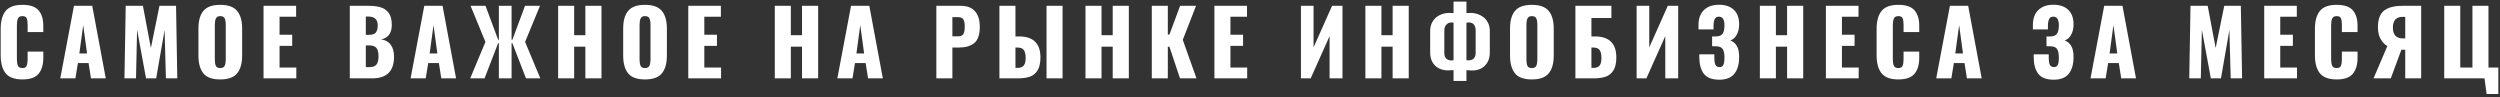 <?xml version="1.0" encoding="UTF-8"?> <svg xmlns="http://www.w3.org/2000/svg" width="670" height="26" viewBox="0 0 670 26" fill="none"><rect x="0" y="0" width="670" height="26" fill="#333333" stroke="none"/> <path d="M6.013 21.288C3.901 21.288 2.397 20.736 1.501 19.632C0.621 18.512 0.181 16.904 0.181 14.808V7.8C0.181 5.656 0.621 4.04 1.501 2.952C2.381 1.848 3.885 1.296 6.013 1.296C8.045 1.296 9.485 1.784 10.333 2.76C11.181 3.736 11.605 5.12 11.605 6.912V8.592H7.405V6.648C7.405 5.896 7.325 5.32 7.165 4.92C7.005 4.52 6.621 4.32 6.013 4.32C5.405 4.32 5.005 4.536 4.813 4.968C4.621 5.384 4.525 5.968 4.525 6.72V15.864C4.525 16.632 4.621 17.224 4.813 17.64C5.021 18.04 5.421 18.24 6.013 18.24C6.605 18.24 6.981 18.04 7.141 17.64C7.317 17.224 7.405 16.632 7.405 15.864V13.824H11.605V15.504C11.605 17.328 11.181 18.752 10.333 19.776C9.485 20.784 8.045 21.288 6.013 21.288ZM19.824 1.56H24.72L28.344 21H24.384L23.736 16.896H20.88L20.208 21H16.152L19.824 1.56ZM23.328 14.328L22.296 6.744L21.264 14.328H23.328ZM33.691 1.56H38.299L40.435 12.864L42.739 1.56H47.179L47.515 21H44.467L44.107 8.064L41.851 21H39.139L36.739 7.968L36.451 21H33.355L33.691 1.56ZM59.014 21.288C56.917 21.288 55.422 20.752 54.526 19.68C53.63 18.592 53.181 16.992 53.181 14.88V7.656C53.181 5.544 53.63 3.96 54.526 2.904C55.422 1.832 56.917 1.296 59.014 1.296C61.126 1.296 62.63 1.832 63.526 2.904C64.438 3.976 64.894 5.56 64.894 7.656V14.88C64.894 16.992 64.438 18.592 63.526 19.68C62.63 20.752 61.126 21.288 59.014 21.288ZM59.014 18.24C59.621 18.24 60.022 18.04 60.214 17.64C60.406 17.224 60.502 16.664 60.502 15.96V6.6C60.502 5.88 60.406 5.32 60.214 4.92C60.022 4.52 59.621 4.32 59.014 4.32C58.438 4.32 58.053 4.528 57.861 4.944C57.669 5.344 57.574 5.896 57.574 6.6V15.96C57.574 16.664 57.661 17.224 57.837 17.64C58.014 18.04 58.406 18.24 59.014 18.24ZM70.628 1.56H79.364V4.488H74.924V9.312H78.308V12.288H74.924V18.096H79.412V21H70.628V1.56ZM93.743 1.56H98.807C100.071 1.56 101.143 1.696 102.023 1.968C102.919 2.224 103.639 2.728 104.183 3.48C104.727 4.232 104.999 5.288 104.999 6.648C104.999 7.8 104.751 8.696 104.255 9.336C103.759 9.976 103.055 10.384 102.143 10.56C103.263 10.704 104.119 11.176 104.711 11.976C105.303 12.776 105.599 13.864 105.599 15.24C105.599 19.08 103.639 21 99.719 21H93.743V1.56ZM98.879 9.336C99.791 9.336 100.407 9.128 100.727 8.712C101.063 8.296 101.231 7.648 101.231 6.768C101.231 6 101.023 5.424 100.607 5.04C100.191 4.64 99.583 4.44 98.783 4.44H98.039V9.336H98.879ZM98.951 18C99.863 18 100.503 17.776 100.871 17.328C101.255 16.864 101.447 16.144 101.447 15.168C101.447 14.064 101.255 13.288 100.871 12.84C100.503 12.392 99.855 12.168 98.927 12.168H98.039V18H98.951ZM113.708 1.56H118.604L122.228 21H118.268L117.62 16.896H114.764L114.092 21H110.036L113.708 1.56ZM117.212 14.328L116.18 6.744L115.148 14.328H117.212ZM130.095 11.232L126.111 1.56H130.119L133.503 10.656H133.695V1.56H137.103V10.656H137.319L140.703 1.56H144.711L140.727 11.232L144.807 21H140.967L137.319 11.568H137.103V21H133.695V11.568H133.503L129.855 21H126.015L130.095 11.232ZM149.581 1.56H153.877V9.432H156.877V1.56H161.197V21H156.877V12.504H153.877V21H149.581V1.56ZM172.846 21.288C170.75 21.288 169.254 20.752 168.358 19.68C167.462 18.592 167.014 16.992 167.014 14.88V7.656C167.014 5.544 167.462 3.96 168.358 2.904C169.254 1.832 170.75 1.296 172.846 1.296C174.958 1.296 176.462 1.832 177.358 2.904C178.27 3.976 178.726 5.56 178.726 7.656V14.88C178.726 16.992 178.27 18.592 177.358 19.68C176.462 20.752 174.958 21.288 172.846 21.288ZM172.846 18.24C173.454 18.24 173.854 18.04 174.046 17.64C174.238 17.224 174.334 16.664 174.334 15.96V6.6C174.334 5.88 174.238 5.32 174.046 4.92C173.854 4.52 173.454 4.32 172.846 4.32C172.27 4.32 171.886 4.528 171.694 4.944C171.502 5.344 171.406 5.896 171.406 6.6V15.96C171.406 16.664 171.494 17.224 171.67 17.64C171.846 18.04 172.238 18.24 172.846 18.24ZM184.46 1.56H193.196V4.488H188.756V9.312H192.14V12.288H188.756V18.096H193.244V21H184.46V1.56ZM207.647 1.56H211.943V9.432H214.943V1.56H219.263V21H214.943V12.504H211.943V21H207.647V1.56ZM228.08 1.56H232.976L236.6 21H232.64L231.992 16.896H229.136L228.464 21H224.408L228.08 1.56ZM231.584 14.328L230.552 6.744L229.52 14.328H231.584ZM250.943 1.56H257.471C259.183 1.56 260.463 2.048 261.311 3.024C262.159 3.984 262.583 5.376 262.583 7.2C262.583 9.28 262.087 10.728 261.095 11.544C260.119 12.344 258.743 12.744 256.967 12.744H255.239V21H250.943V1.56ZM256.679 9.744C257.431 9.744 257.927 9.544 258.167 9.144C258.423 8.744 258.551 8.072 258.551 7.128C258.551 6.264 258.431 5.624 258.191 5.208C257.951 4.792 257.439 4.584 256.655 4.584H255.239V9.744H256.679ZM267.846 1.56H272.142V9.768H273.102C276.926 9.768 278.838 11.64 278.838 15.384C278.838 16.888 278.574 18.056 278.046 18.888C277.534 19.704 276.838 20.264 275.958 20.568C275.078 20.856 273.998 21 272.718 21H267.846V1.56ZM280.47 1.56H284.766V21H280.47V1.56ZM272.742 18.192C273.494 18.192 274.038 17.976 274.374 17.544C274.71 17.112 274.878 16.432 274.878 15.504C274.878 14.624 274.726 13.944 274.422 13.464C274.118 12.984 273.542 12.744 272.694 12.744H272.142V18.192H272.742ZM290.911 1.56H295.207V9.432H298.207V1.56H302.527V21H298.207V12.504H295.207V21H290.911V1.56ZM308.68 1.56H312.976V9.264H313.408L316.264 1.56H320.536L316.984 10.68L320.656 21H316.24L313.408 12.528H312.976V21H308.68V1.56ZM325.462 1.56H334.198V4.488H329.758V9.312H333.142V12.288H329.758V18.096H334.246V21H325.462V1.56ZM348.649 1.56H352.033V12.696L357.001 1.56H359.785V21H356.329V9.672L351.265 21H348.649V1.56ZM365.925 1.56H370.221V9.432H373.221V1.56H377.541V21H373.221V12.504H370.221V21H365.925V1.56ZM389.55 18.792C389.07 18.84 388.574 18.864 388.062 18.864C387.166 18.864 386.35 18.68 385.614 18.312C384.894 17.944 384.326 17.4 383.91 16.68C383.494 15.96 383.286 15.096 383.286 14.088V8.232C383.286 7.32 383.502 6.504 383.934 5.784C384.382 5.048 384.998 4.48 385.782 4.08C386.582 3.664 387.494 3.456 388.518 3.456C388.822 3.456 389.166 3.472 389.55 3.504V0.432H393.006V3.504C393.39 3.472 393.71 3.456 393.966 3.456C395.006 3.456 395.926 3.664 396.726 4.08C397.542 4.48 398.166 5.04 398.598 5.76C399.046 6.48 399.27 7.304 399.27 8.232V14.112C399.27 15.104 399.062 15.96 398.646 16.68C398.23 17.4 397.67 17.952 396.966 18.336C396.262 18.704 395.486 18.888 394.638 18.888C394.126 18.888 393.582 18.864 393.006 18.816V21.696H389.55V18.792ZM389.07 16.2C389.262 16.2 389.422 16.184 389.55 16.152V6.072C389.358 6.04 389.182 6.024 389.022 6.024C388.43 6.024 387.958 6.224 387.606 6.624C387.254 7.008 387.078 7.528 387.078 8.184V14.16C387.078 15.52 387.742 16.2 389.07 16.2ZM393.51 16.176C394.182 16.176 394.678 16 394.998 15.648C395.318 15.28 395.478 14.784 395.478 14.16V8.184C395.478 7.48 395.318 6.944 394.998 6.576C394.694 6.208 394.262 6.024 393.702 6.024C393.526 6.024 393.294 6.04 393.006 6.072V16.128C393.198 16.16 393.366 16.176 393.51 16.176ZM410.521 21.288C408.425 21.288 406.929 20.752 406.033 19.68C405.137 18.592 404.689 16.992 404.689 14.88V7.656C404.689 5.544 405.137 3.96 406.033 2.904C406.929 1.832 408.425 1.296 410.521 1.296C412.633 1.296 414.137 1.832 415.033 2.904C415.945 3.976 416.401 5.56 416.401 7.656V14.88C416.401 16.992 415.945 18.592 415.033 19.68C414.137 20.752 412.633 21.288 410.521 21.288ZM410.521 18.24C411.129 18.24 411.529 18.04 411.721 17.64C411.913 17.224 412.009 16.664 412.009 15.96V6.6C412.009 5.88 411.913 5.32 411.721 4.92C411.529 4.52 411.129 4.32 410.521 4.32C409.945 4.32 409.561 4.528 409.369 4.944C409.177 5.344 409.081 5.896 409.081 6.6V15.96C409.081 16.664 409.169 17.224 409.345 17.64C409.521 18.04 409.913 18.24 410.521 18.24ZM422.207 1.56H431.855V4.824H426.503V9.768H427.415C431.255 9.768 433.175 11.64 433.175 15.384C433.175 16.888 432.911 18.056 432.383 18.888C431.871 19.704 431.167 20.264 430.271 20.568C429.391 20.856 428.311 21 427.031 21H422.207V1.56ZM427.055 18.192C427.823 18.192 428.367 17.984 428.687 17.568C429.023 17.136 429.191 16.456 429.191 15.528C429.191 14.632 429.039 13.944 428.735 13.464C428.431 12.984 427.855 12.744 427.007 12.744H426.503V18.192H427.055ZM438.616 1.56H442V12.696L446.968 1.56H449.752V21H446.296V9.672L441.232 21H438.616V1.56ZM460.764 21.36C458.828 21.36 457.452 20.832 456.636 19.776C455.82 18.72 455.412 17.216 455.412 15.264V14.568H459.444V15.312C459.444 16.288 459.54 16.976 459.732 17.376C459.94 17.776 460.308 17.976 460.836 17.976C461.348 17.976 461.692 17.776 461.868 17.376C462.06 16.976 462.156 16.32 462.156 15.408C462.156 14.368 461.996 13.616 461.676 13.152C461.372 12.672 460.788 12.424 459.924 12.408C459.876 12.392 459.516 12.384 458.844 12.384V9.768H459.828C460.724 9.752 461.332 9.512 461.652 9.048C461.988 8.584 462.156 7.832 462.156 6.792C462.156 6.024 462.036 5.448 461.796 5.064C461.556 4.664 461.172 4.464 460.644 4.464C460.148 4.464 459.788 4.664 459.564 5.064C459.356 5.464 459.244 6.04 459.228 6.792V7.872H455.196V6.696C455.196 4.968 455.684 3.632 456.66 2.688C457.652 1.744 458.988 1.272 460.668 1.272C462.38 1.272 463.708 1.72 464.652 2.616C465.612 3.512 466.092 4.816 466.092 6.528C466.092 7.632 465.868 8.576 465.42 9.36C464.972 10.144 464.404 10.632 463.716 10.824C464.468 11.112 465.052 11.608 465.468 12.312C465.884 13 466.092 13.992 466.092 15.288C466.092 17.192 465.668 18.68 464.82 19.752C463.972 20.824 462.62 21.36 460.764 21.36ZM471.645 1.56H475.941V9.432H478.941V1.56H483.261V21H478.941V12.504H475.941V21H471.645V1.56ZM489.342 1.56H498.078V4.488H493.638V9.312H497.022V12.288H493.638V18.096H498.126V21H489.342V1.56ZM508.764 21.288C506.652 21.288 505.148 20.736 504.252 19.632C503.372 18.512 502.932 16.904 502.932 14.808V7.8C502.932 5.656 503.372 4.04 504.252 2.952C505.132 1.848 506.636 1.296 508.764 1.296C510.796 1.296 512.236 1.784 513.084 2.76C513.932 3.736 514.356 5.12 514.356 6.912V8.592H510.156V6.648C510.156 5.896 510.076 5.32 509.916 4.92C509.756 4.52 509.372 4.32 508.764 4.32C508.156 4.32 507.756 4.536 507.564 4.968C507.372 5.384 507.276 5.968 507.276 6.72V15.864C507.276 16.632 507.372 17.224 507.564 17.64C507.772 18.04 508.172 18.24 508.764 18.24C509.356 18.24 509.732 18.04 509.892 17.64C510.068 17.224 510.156 16.632 510.156 15.864V13.824H514.356V15.504C514.356 17.328 513.932 18.752 513.084 19.776C512.236 20.784 510.796 21.288 508.764 21.288ZM522.576 1.56H527.472L531.096 21H527.136L526.488 16.896H523.632L522.96 21H518.904L522.576 1.56ZM526.08 14.328L525.048 6.744L524.016 14.328H526.08ZM550.383 21.36C548.447 21.36 547.071 20.832 546.255 19.776C545.439 18.72 545.031 17.216 545.031 15.264V14.568H549.063V15.312C549.063 16.288 549.159 16.976 549.351 17.376C549.559 17.776 549.927 17.976 550.455 17.976C550.967 17.976 551.311 17.776 551.487 17.376C551.679 16.976 551.775 16.32 551.775 15.408C551.775 14.368 551.615 13.616 551.295 13.152C550.991 12.672 550.407 12.424 549.543 12.408C549.495 12.392 549.135 12.384 548.463 12.384V9.768H549.447C550.343 9.752 550.951 9.512 551.271 9.048C551.607 8.584 551.775 7.832 551.775 6.792C551.775 6.024 551.655 5.448 551.415 5.064C551.175 4.664 550.791 4.464 550.263 4.464C549.767 4.464 549.407 4.664 549.183 5.064C548.975 5.464 548.863 6.04 548.847 6.792V7.872H544.815V6.696C544.815 4.968 545.303 3.632 546.279 2.688C547.271 1.744 548.607 1.272 550.287 1.272C551.999 1.272 553.327 1.72 554.271 2.616C555.231 3.512 555.711 4.816 555.711 6.528C555.711 7.632 555.487 8.576 555.039 9.36C554.591 10.144 554.023 10.632 553.335 10.824C554.087 11.112 554.671 11.608 555.087 12.312C555.503 13 555.711 13.992 555.711 15.288C555.711 17.192 555.287 18.68 554.439 19.752C553.591 20.824 552.239 21.36 550.383 21.36ZM563.928 1.56H568.824L572.448 21H568.488L567.84 16.896H564.984L564.312 21H560.256L563.928 1.56ZM567.432 14.328L566.4 6.744L565.368 14.328H567.432ZM587.055 1.56H591.663L593.799 12.864L596.103 1.56H600.543L600.879 21H597.831L597.471 8.064L595.215 21H592.503L590.103 7.968L589.815 21H586.719L587.055 1.56ZM606.81 1.56H615.546V4.488H611.106V9.312H614.49V12.288H611.106V18.096H615.594V21H606.81V1.56ZM626.232 21.288C624.12 21.288 622.616 20.736 621.72 19.632C620.84 18.512 620.4 16.904 620.4 14.808V7.8C620.4 5.656 620.84 4.04 621.72 2.952C622.6 1.848 624.104 1.296 626.232 1.296C628.264 1.296 629.704 1.784 630.552 2.76C631.4 3.736 631.824 5.12 631.824 6.912V8.592H627.624V6.648C627.624 5.896 627.544 5.32 627.384 4.92C627.224 4.52 626.84 4.32 626.232 4.32C625.624 4.32 625.224 4.536 625.032 4.968C624.84 5.384 624.744 5.968 624.744 6.72V15.864C624.744 16.632 624.84 17.224 625.032 17.64C625.24 18.04 625.64 18.24 626.232 18.24C626.824 18.24 627.2 18.04 627.36 17.64C627.536 17.224 627.624 16.632 627.624 15.864V13.824H631.824V15.504C631.824 17.328 631.4 18.752 630.552 19.776C629.704 20.784 628.264 21.288 626.232 21.288ZM639.803 12.36C639.035 11.896 638.419 11.232 637.955 10.368C637.507 9.488 637.283 8.488 637.283 7.368C637.283 5.224 637.827 3.72 638.915 2.856C640.019 1.992 641.675 1.56 643.883 1.56H648.875V21H644.603V13.32H643.835H643.571L640.739 21H636.107L639.803 12.36ZM644.603 10.296V4.512H643.931C642.171 4.512 641.291 5.472 641.291 7.392C641.291 9.328 642.187 10.296 643.979 10.296H644.603ZM665.854 21H655.054V1.56H659.35V18.096H662.614V1.56H666.91V18.096H669.55V25.2H666.406L665.854 21Z" fill="white"></path> </svg> 